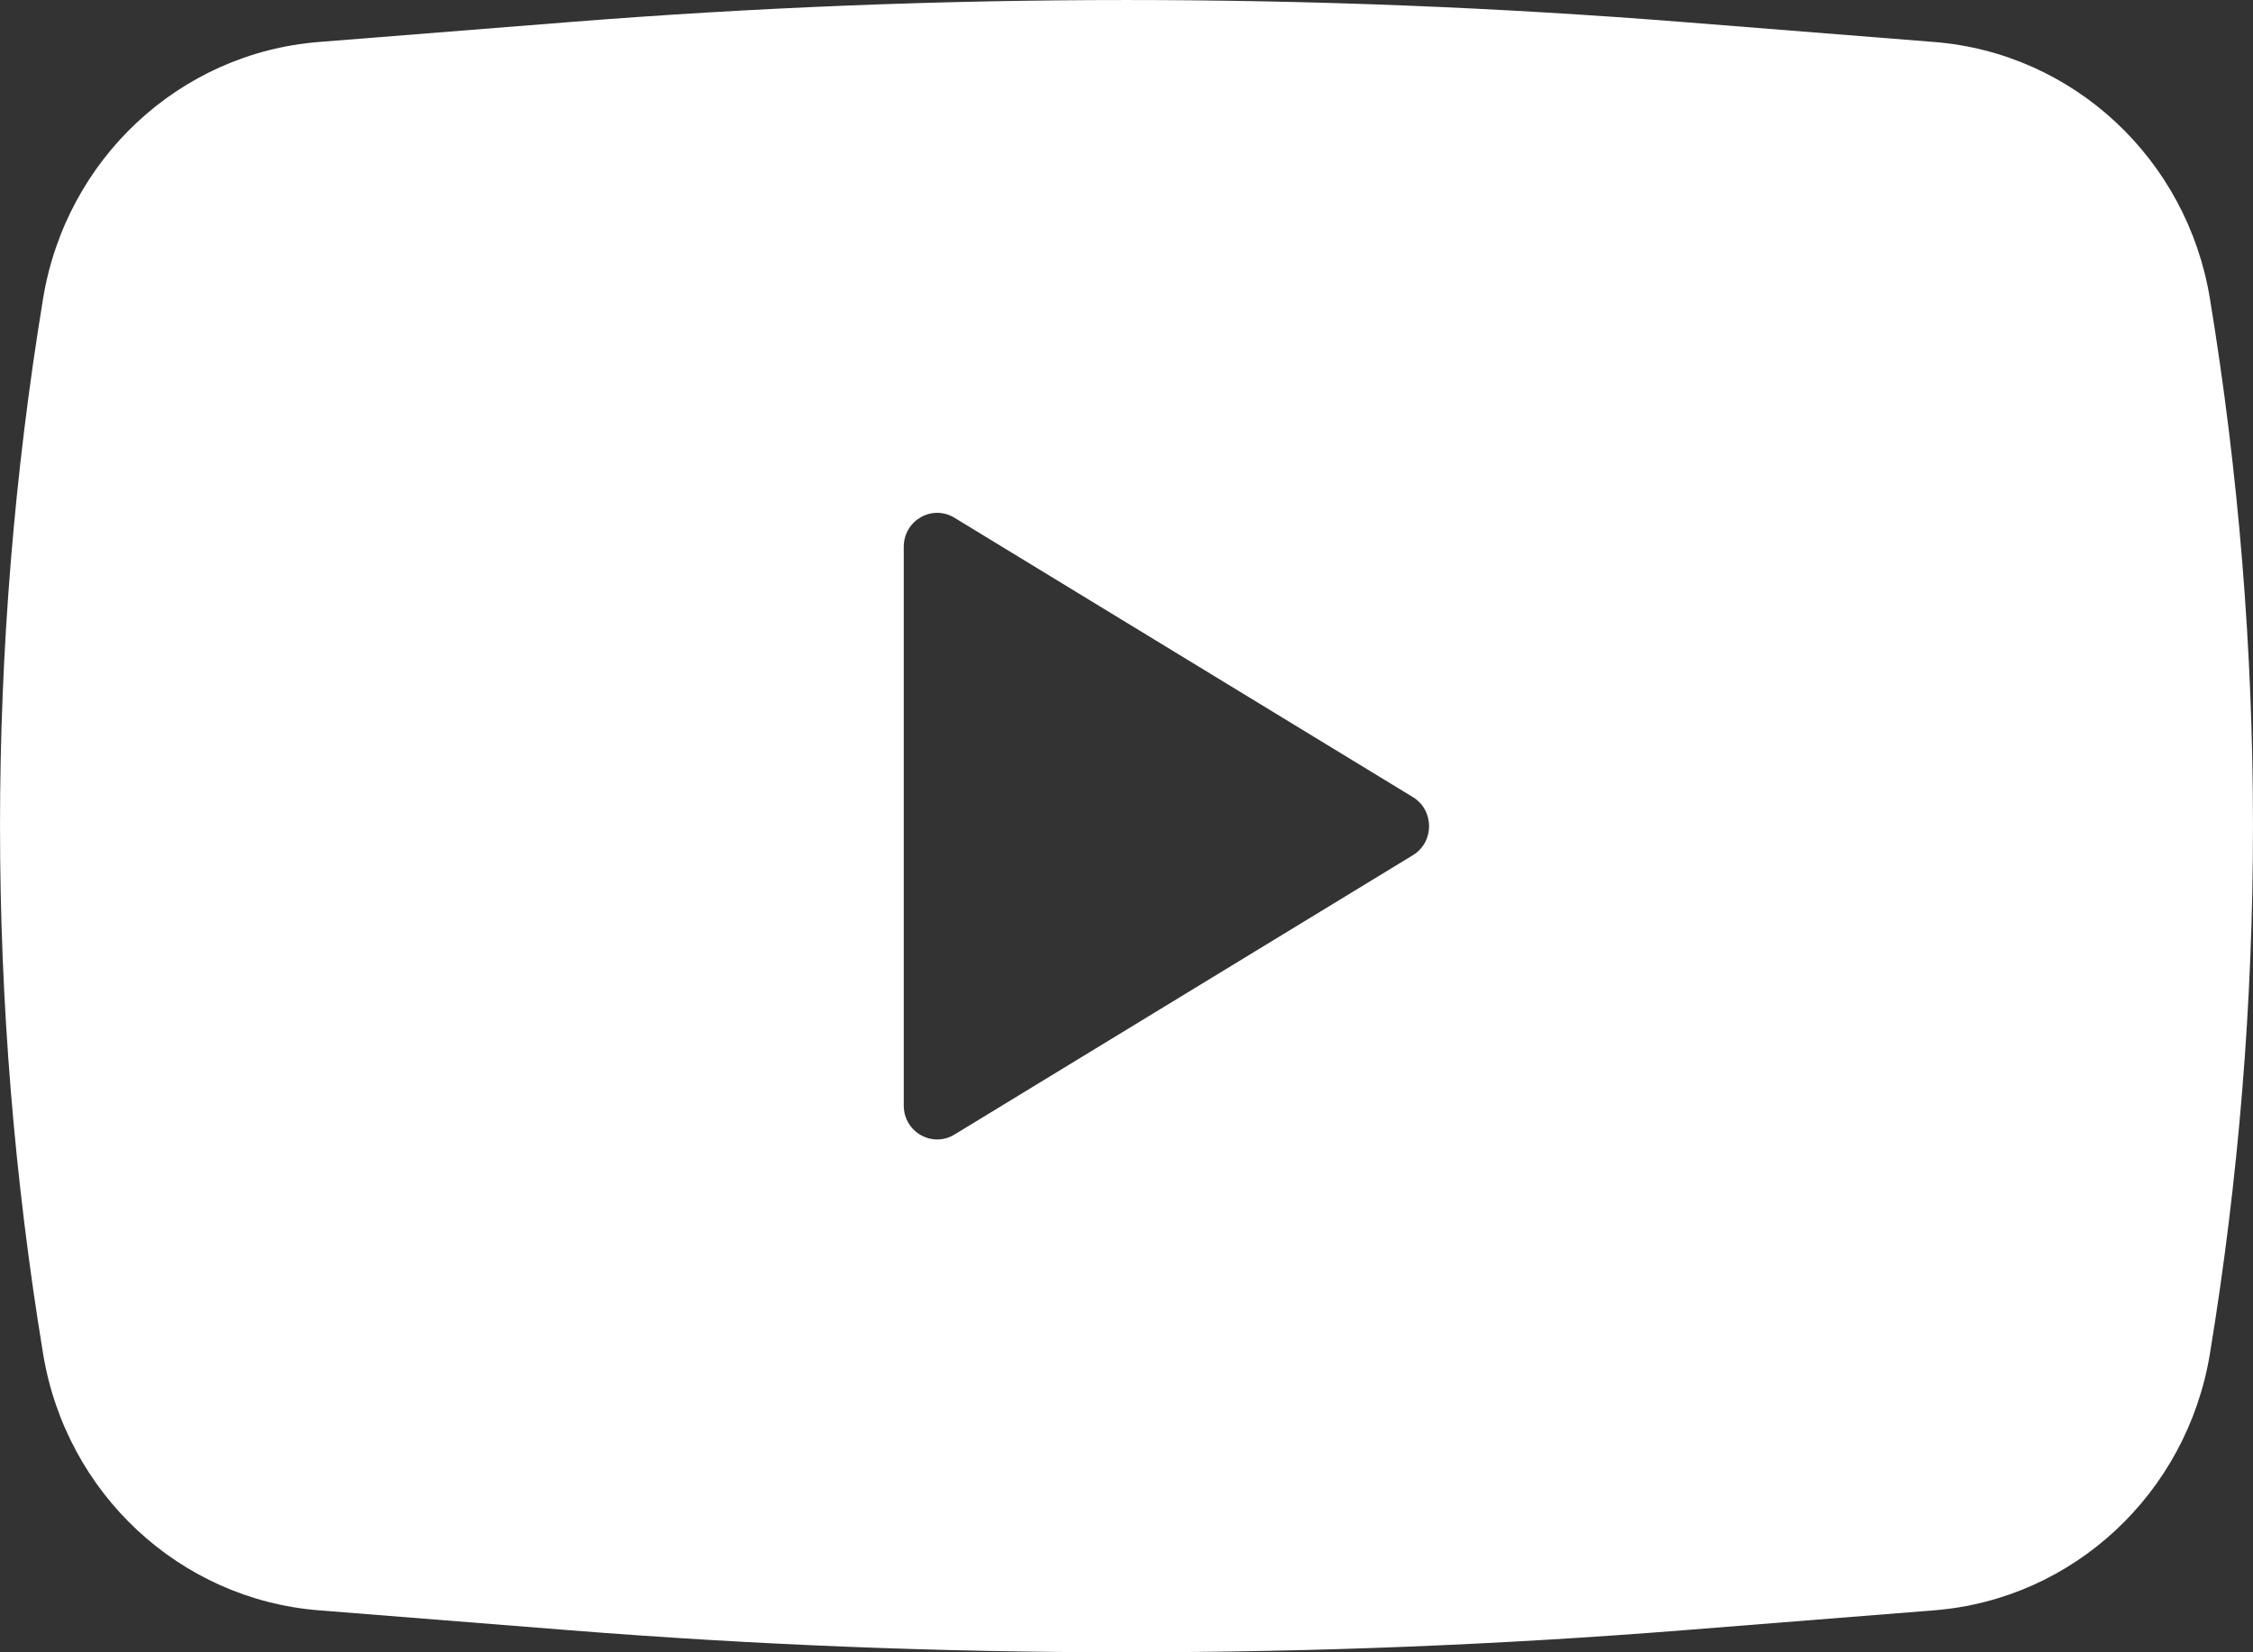 <?xml version="1.0" encoding="UTF-8"?>
<svg xmlns="http://www.w3.org/2000/svg" width="30" height="22" viewBox="0 0 30 22" fill="none">
  <rect x="0" y="0" width="30" height="22" fill="#333333" stroke="none"/>
  <path fill-rule="evenodd" clip-rule="evenodd" d="M7.568 0.295C12.515 -0.098 17.485 -0.098 22.432 0.295L25.755 0.559C27.606 0.706 29.12 2.114 29.426 3.974C30.191 8.626 30.191 13.374 29.426 18.026C29.12 19.886 27.606 21.294 25.755 21.441L22.432 21.705C17.485 22.098 12.515 22.098 7.568 21.705L4.245 21.441C2.394 21.294 0.88 19.886 0.574 18.026C-0.191 13.374 -0.191 8.626 0.574 3.974C0.88 2.114 2.394 0.706 4.245 0.559L7.568 0.295ZM12.034 14.72V7.281C12.034 6.929 12.411 6.713 12.708 6.893L18.813 10.613C19.101 10.788 19.101 11.212 18.813 11.387L12.708 15.107C12.411 15.287 12.034 15.071 12.034 14.72Z" fill="white"></path>
</svg>
